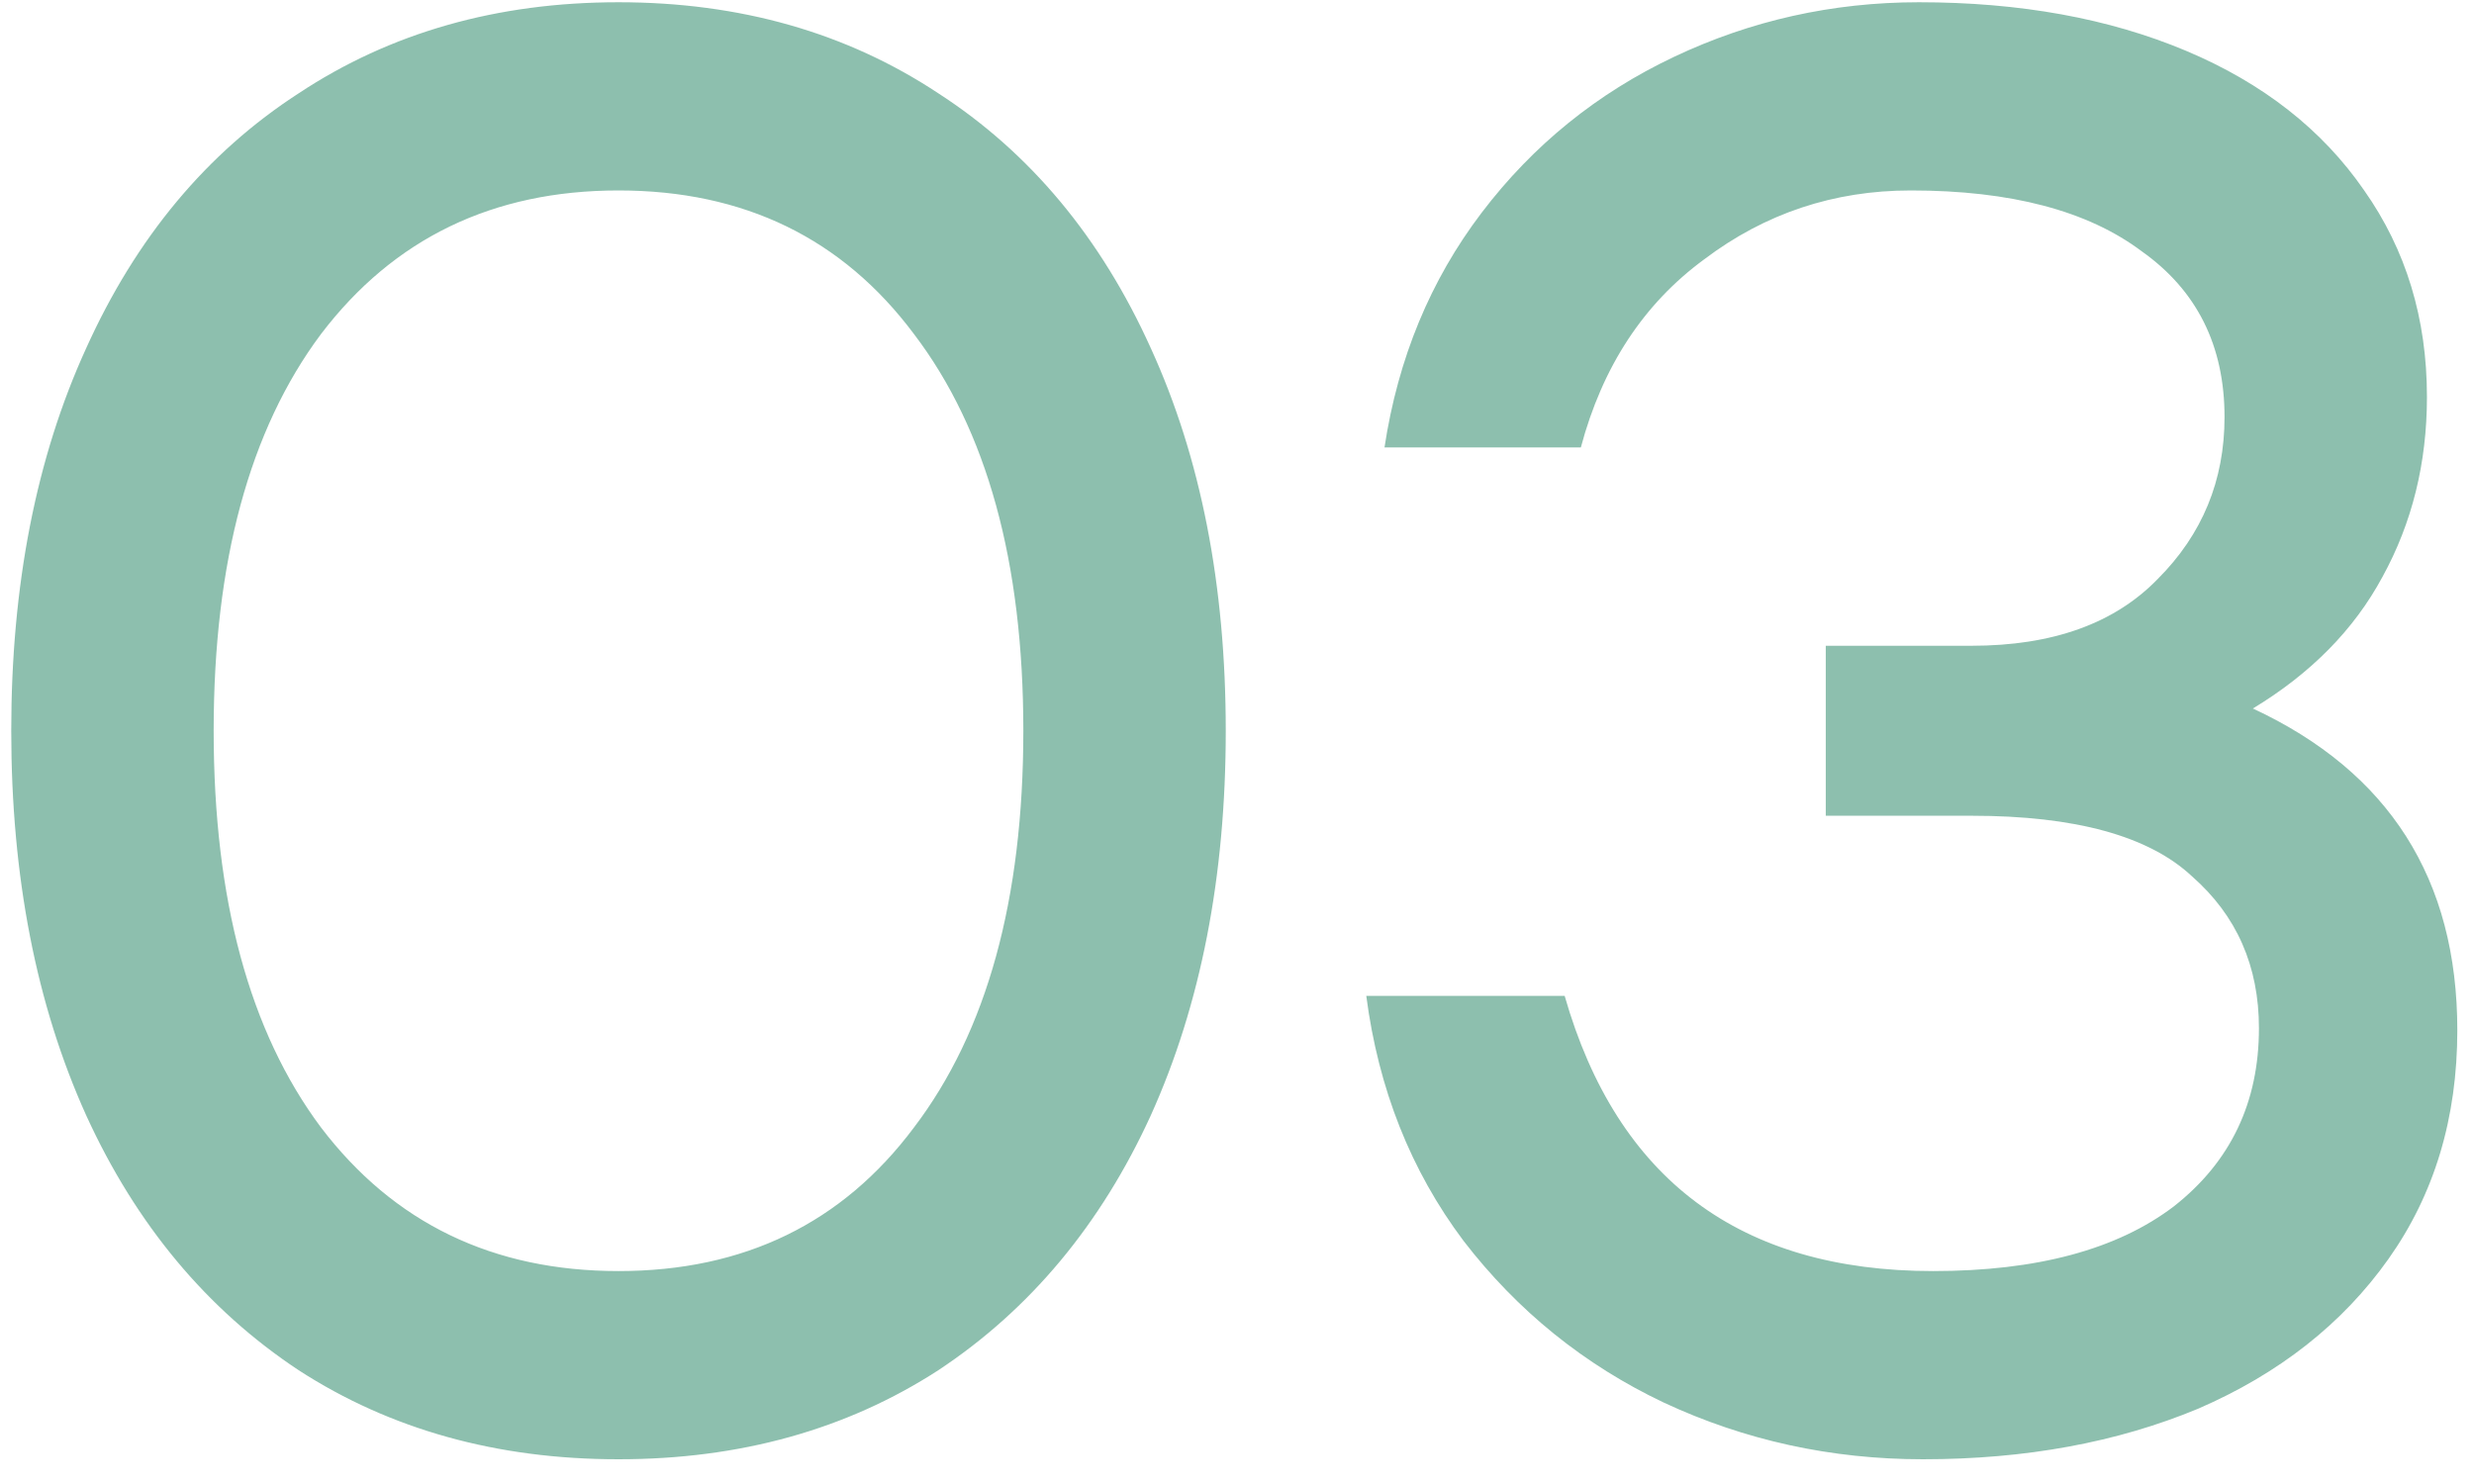 <?xml version="1.0" encoding="UTF-8"?> <svg xmlns="http://www.w3.org/2000/svg" width="55" height="33" viewBox="0 0 55 33" fill="none"> <path opacity="0.5" d="M13.75 32.45C11.05 32.45 8.68 31.79 6.64 30.47C4.6 29.12 3.025 27.23 1.915 24.8C0.805 22.34 0.25 19.49 0.25 16.25C0.25 13.01 0.805 10.175 1.915 7.745C3.025 5.285 4.6 3.395 6.64 2.075C8.68 0.725 11.05 0.05 13.75 0.05C16.45 0.05 18.82 0.725 20.86 2.075C22.9 3.395 24.475 5.285 25.585 7.745C26.695 10.175 27.25 13.01 27.25 16.25C27.25 19.49 26.695 22.34 25.585 24.8C24.475 27.23 22.9 29.12 20.86 30.47C18.82 31.79 16.45 32.45 13.75 32.45ZM13.75 28.265C16.54 28.265 18.73 27.2 20.32 25.07C21.94 22.94 22.75 20 22.75 16.25C22.75 12.5 21.94 9.56 20.32 7.43C18.73 5.3 16.54 4.235 13.75 4.235C10.96 4.235 8.755 5.3 7.135 7.43C5.545 9.56 4.75 12.5 4.75 16.25C4.75 20 5.545 22.94 7.135 25.07C8.755 27.2 10.96 28.265 13.75 28.265ZM50.084 15.755C53.114 17.165 54.629 19.55 54.629 22.91C54.629 24.86 54.119 26.555 53.099 27.995C52.079 29.435 50.669 30.545 48.869 31.325C47.069 32.075 45.029 32.45 42.749 32.45C40.709 32.45 38.789 32.03 36.989 31.19C35.219 30.35 33.734 29.15 32.534 27.59C31.364 26.03 30.644 24.215 30.374 22.145H34.784C35.954 26.225 38.684 28.265 42.974 28.265C45.284 28.265 47.069 27.785 48.329 26.825C49.589 25.835 50.219 24.515 50.219 22.865C50.219 21.485 49.724 20.36 48.734 19.49C47.774 18.59 46.139 18.14 43.829 18.14H40.589V14.36H43.829C45.629 14.36 47.009 13.865 47.969 12.875C48.959 11.885 49.454 10.685 49.454 9.275C49.454 7.685 48.839 6.455 47.609 5.585C46.409 4.685 44.699 4.235 42.479 4.235C40.769 4.235 39.239 4.745 37.889 5.765C36.539 6.755 35.624 8.15 35.144 9.95H30.779C31.079 7.97 31.799 6.23 32.939 4.73C34.079 3.23 35.504 2.075 37.214 1.265C38.924 0.455 40.739 0.05 42.659 0.05C44.909 0.05 46.889 0.41 48.599 1.13C50.309 1.85 51.629 2.885 52.559 4.235C53.489 5.555 53.954 7.085 53.954 8.825C53.954 10.295 53.624 11.63 52.964 12.83C52.334 14 51.374 14.975 50.084 15.755Z" fill="#1C815F"></path> </svg> 